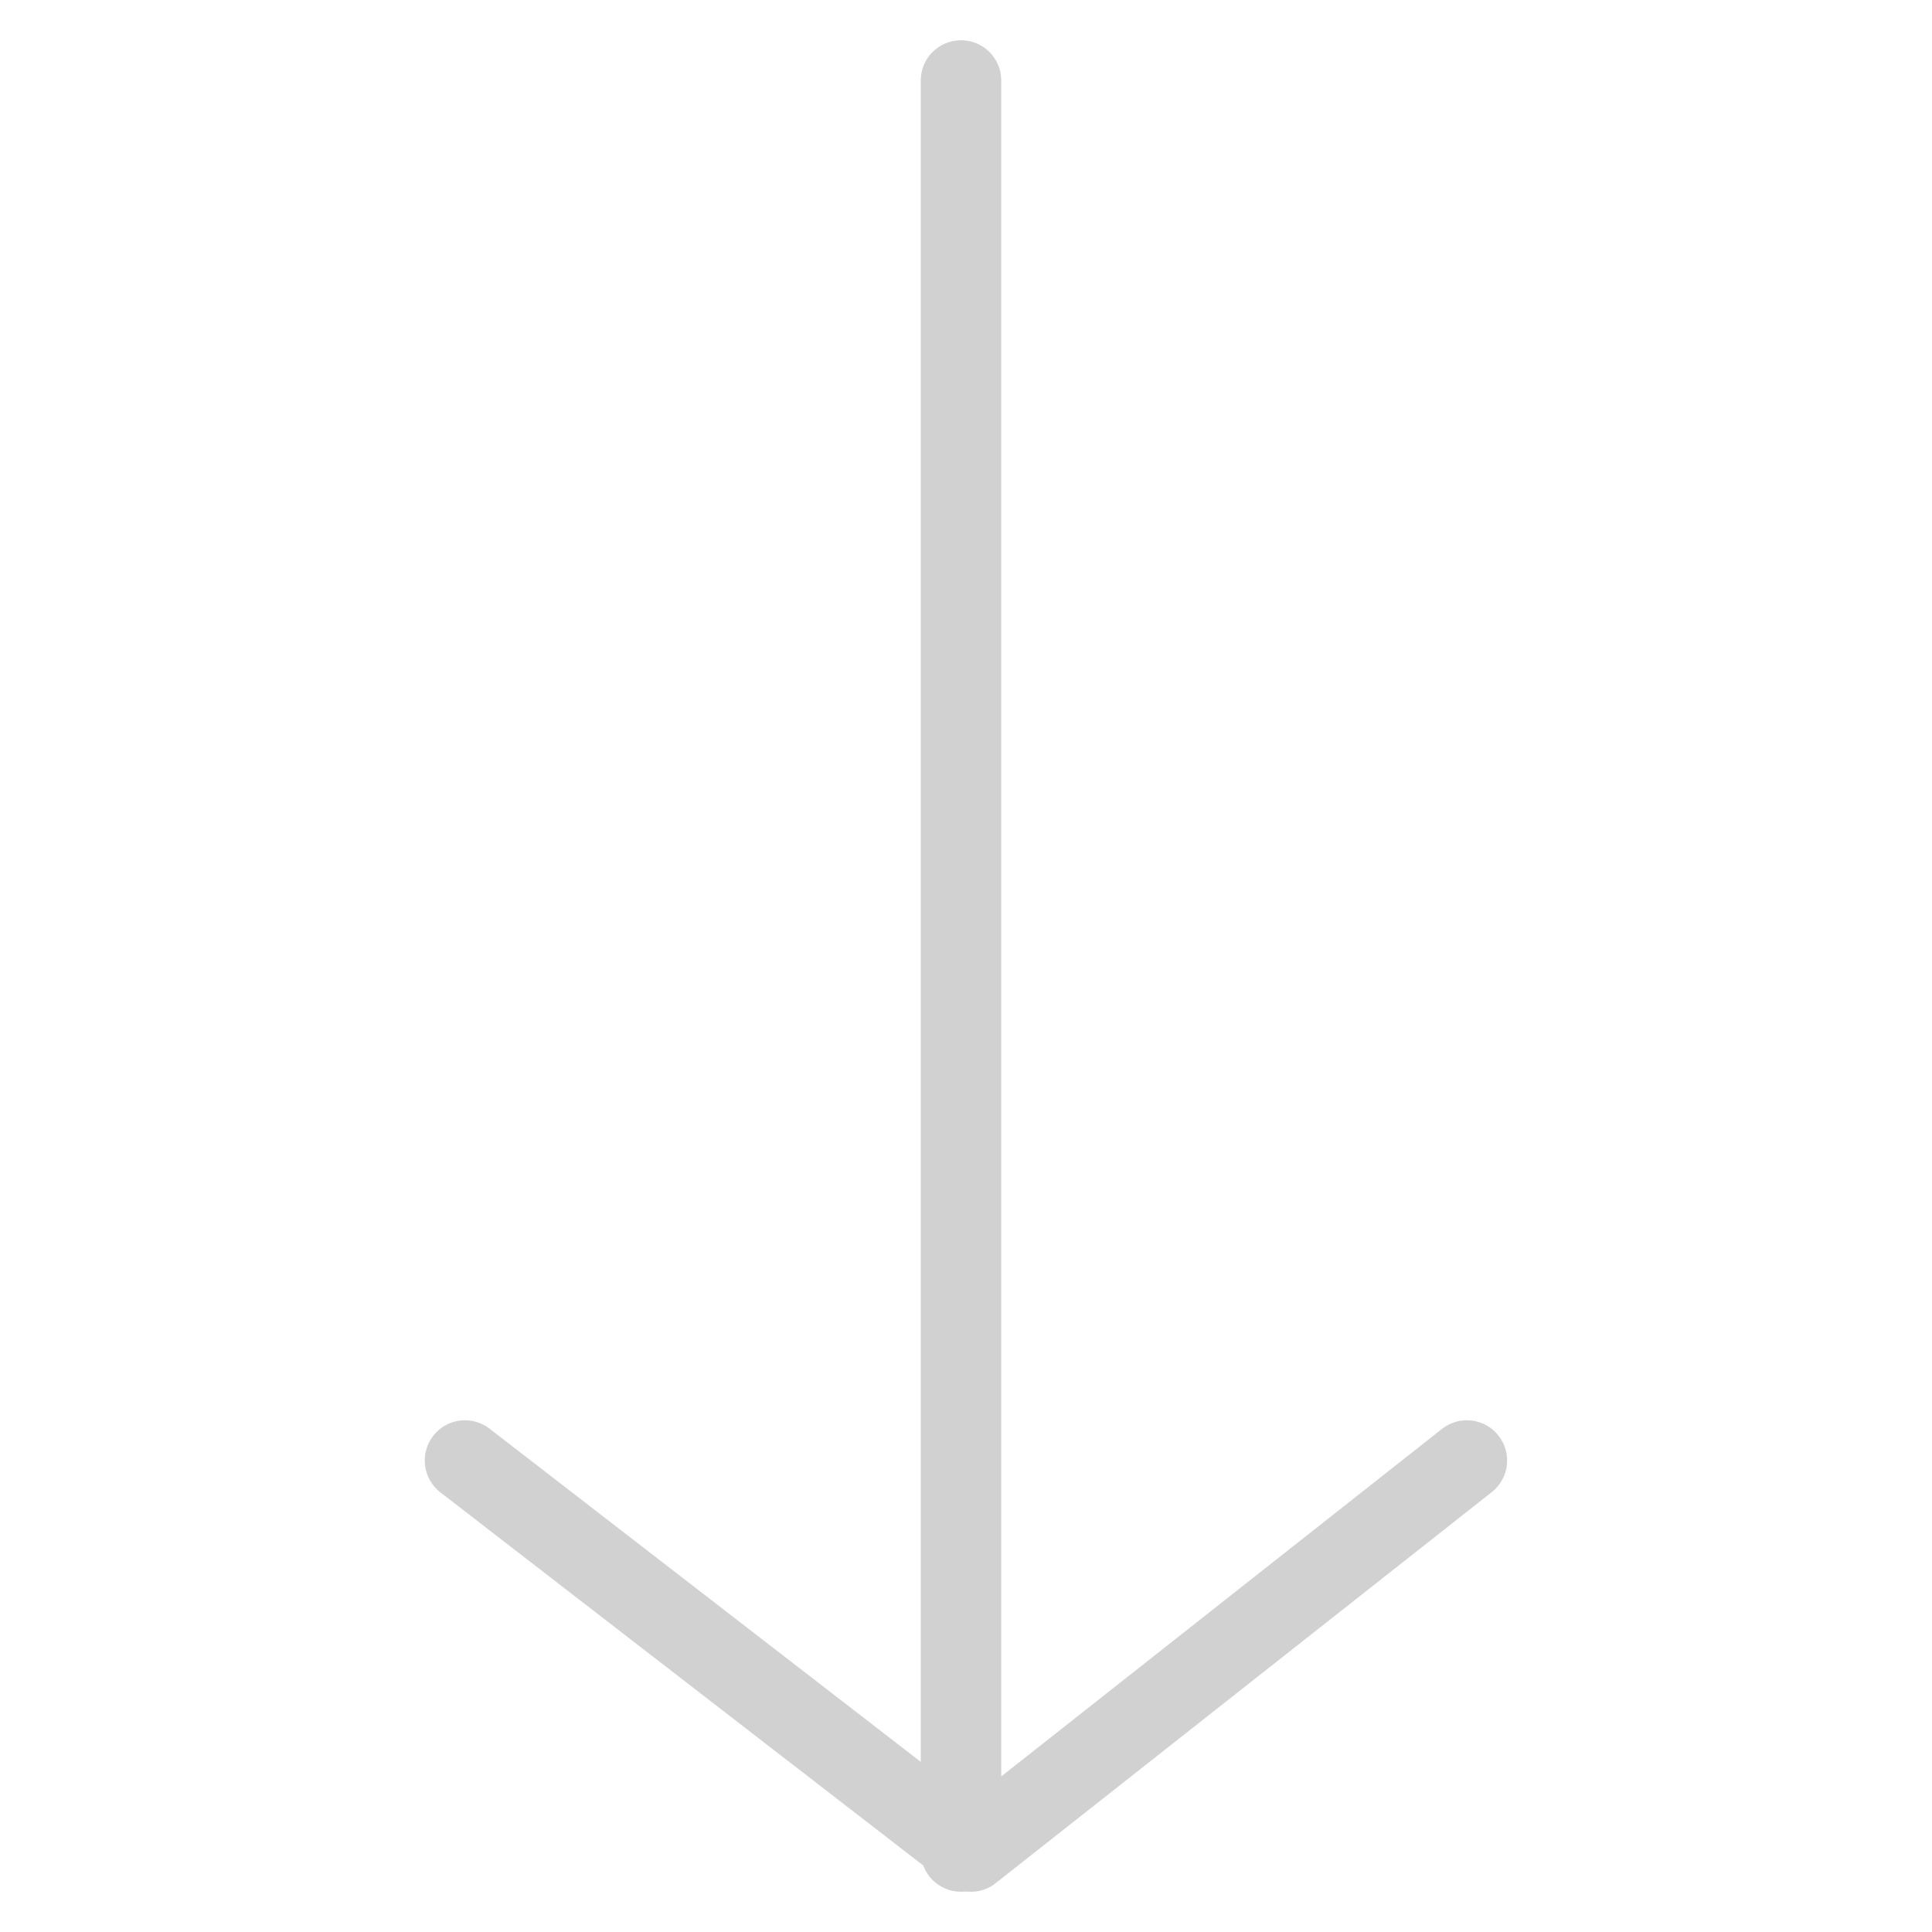 <svg xmlns="http://www.w3.org/2000/svg" xmlns:xlink="http://www.w3.org/1999/xlink" version="1.1" viewBox="0 0 96 96" x="0px" y="0px" aria-hidden="true" width="96px" height="96px" style="fill:url(#CerosGradient_id782d5c829);"><defs><linearGradient class="cerosgradient" data-cerosgradient="true" id="CerosGradient_id782d5c829" gradientUnits="userSpaceOnUse" x1="50%" y1="100%" x2="50%" y2="0%"><stop offset="0%" stop-color="#D1D1D1"/><stop offset="100%" stop-color="#D1D1D1"/></linearGradient><linearGradient/></defs><path d="M48.252 94c-0.432 0-0.864-0.136-1.224-0.416l-25.144-19.428c-0.876-0.676-1.036-1.928-0.36-2.808 0.672-0.872 1.924-1.036 2.804-0.356l23.908 18.472 23.416-18.464c0.868-0.68 2.124-0.536 2.804 0.332 0.688 0.868 0.54 2.12-0.328 2.808l-24.648 19.428c-0.352 0.288-0.792 0.432-1.228 0.432z" fill="#000000" style="fill:url(#CerosGradient_id782d5c829);"/><path d="M47.752 94c-1.104 0-2-0.892-2-2v-88c0-1.108 0.896-2 2-2s2 0.892 2 2v88c0 1.108-0.896 2-2 2z" fill="#000000" style="fill:url(#CerosGradient_id782d5c829);"/></svg>